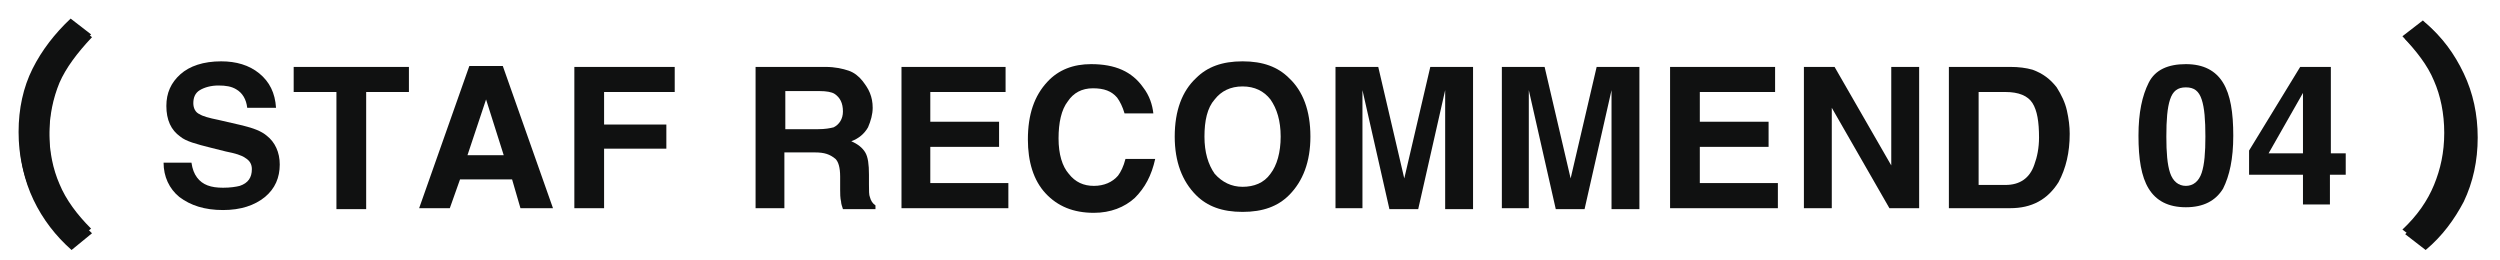 <?xml version="1.0" encoding="utf-8"?>
<!-- Generator: Adobe Illustrator 28.1.0, SVG Export Plug-In . SVG Version: 6.00 Build 0)  -->
<svg version="1.1" id="レイヤー_1" xmlns="http://www.w3.org/2000/svg" xmlns:xlink="http://www.w3.org/1999/xlink" x="0px"
	 y="0px" viewBox="0 0 269 28" style="enable-background:new 0 0 269 28;" xml:space="preserve">
<style type="text/css">
	.st0{fill:#101111;}
</style>
<g>
	<g>
		<path class="st0" d="M235.2,22.3c-1.9,0-3.2-0.7-4-2s-1.1-3.2-1.1-5.7c0-2.5,0.4-4.3,1.1-5.7s2.1-2,4-2s3.2,0.7,4,2
			c0.8,1.3,1.1,3.2,1.1,5.7c0,2.5-0.4,4.3-1.1,5.7C238.4,21.6,237.1,22.3,235.2,22.3z M236.9,18.6c0.3-0.9,0.4-2.2,0.4-3.9
			c0-1.8-0.1-3.1-0.4-4c-0.3-0.9-0.8-1.3-1.7-1.3s-1.4,0.4-1.7,1.3c-0.3,0.9-0.4,2.2-0.4,4c0,1.7,0.1,3,0.4,3.9s0.9,1.4,1.7,1.4
			S236.6,19.5,236.9,18.6z"/>
		<path class="st0" d="M252.4,16.5v2.3h-1.7v3.2h-2.9v-3.2H242v-2.6l5.5-9h3.3v9.3H252.4z M244.1,16.5h3.7V10L244.1,16.5z"/>
	</g>
</g>
<g>
	<g>
		<g>
			<path class="st0" d="M24,20.2c0.8,0,1.4-0.1,1.8-0.2c0.9-0.3,1.3-0.9,1.3-1.8c0-0.5-0.2-0.9-0.7-1.2c-0.4-0.3-1.1-0.5-2.1-0.7
				l-1.6-0.4c-1.6-0.4-2.7-0.7-3.3-1.2c-1-0.7-1.5-1.8-1.5-3.3c0-1.4,0.5-2.5,1.5-3.4c1-0.9,2.5-1.4,4.4-1.4c1.6,0,3,0.4,4.1,1.3
				c1.1,0.9,1.7,2.1,1.8,3.7h-3.1c-0.1-0.9-0.5-1.6-1.2-2c-0.5-0.3-1.1-0.4-1.9-0.4c-0.8,0-1.5,0.2-2,0.5c-0.5,0.3-0.7,0.8-0.7,1.4
				c0,0.5,0.2,1,0.7,1.2c0.3,0.2,1,0.4,2,0.6l2.6,0.6c1.2,0.3,2,0.6,2.6,1.1c0.9,0.7,1.4,1.8,1.4,3.1c0,1.4-0.5,2.6-1.6,3.5
				c-1.1,0.9-2.6,1.4-4.5,1.4c-2,0-3.5-0.5-4.7-1.4c-1.1-0.9-1.7-2.2-1.7-3.7h3c0.1,0.7,0.3,1.2,0.6,1.6
				C21.8,19.9,22.7,20.2,24,20.2z"/>
			<path class="st0" d="M44,7.2v2.7h-4.6v12.6h-3.2V9.9h-4.6V7.2H44z"/>
			<path class="st0" d="M55.1,19.3h-5.6l-1.1,3.1h-3.3l5.4-15.3h3.6l5.4,15.3h-3.5L55.1,19.3z M54.2,16.7l-1.9-6l-2,6H54.2z"/>
			<path class="st0" d="M72.6,9.9h-7.6v3.5h6.7V16h-6.7v6.4h-3.2V7.2h10.8V9.9z"/>
			<path class="st0" d="M87.7,16.4h-3.3v6h-3.1V7.2h7.5c1.1,0,1.9,0.2,2.5,0.4c0.6,0.2,1.1,0.6,1.5,1.1c0.3,0.4,0.6,0.8,0.8,1.3
				c0.2,0.5,0.3,1,0.3,1.6c0,0.7-0.2,1.4-0.5,2.1c-0.4,0.7-1,1.2-1.8,1.5c0.7,0.3,1.2,0.7,1.5,1.2c0.3,0.5,0.4,1.3,0.4,2.4v1
				c0,0.7,0,1.2,0.1,1.4c0.1,0.4,0.3,0.7,0.6,0.9v0.4h-3.5c-0.1-0.3-0.2-0.6-0.2-0.8c-0.1-0.4-0.1-0.9-0.1-1.3l0-1.4
				c0-1-0.2-1.6-0.5-1.9C89.3,16.6,88.7,16.4,87.7,16.4z M89.7,13.7c0.6-0.3,1-0.9,1-1.7c0-0.9-0.3-1.5-0.9-1.9
				c-0.3-0.2-0.9-0.3-1.6-0.3h-3.7v4.1H88C88.8,13.9,89.3,13.8,89.7,13.7z"/>
			<path class="st0" d="M107.5,15.8h-7.4v3.9h8.4v2.7H97V7.2h11.2v2.7h-8.1v3.2h7.4V15.8z"/>
			<path class="st0" d="M122.1,21.3c-1.1,1-2.6,1.6-4.4,1.6c-2.2,0-3.9-0.7-5.2-2.1c-1.3-1.4-1.9-3.4-1.9-5.8c0-2.7,0.7-4.7,2.1-6.2
				c1.2-1.3,2.8-1.9,4.7-1.9c2.6,0,4.4,0.8,5.6,2.5c0.7,0.9,1,1.9,1.1,2.8H121c-0.2-0.7-0.5-1.3-0.8-1.7c-0.6-0.7-1.4-1-2.6-1
				c-1.2,0-2.1,0.5-2.7,1.4c-0.7,0.9-1,2.3-1,4c0,1.7,0.4,3,1.1,3.8c0.7,0.9,1.6,1.3,2.7,1.3c1.1,0,2-0.4,2.6-1.1
				c0.3-0.4,0.6-1,0.8-1.8h3.2C123.9,18.9,123.2,20.2,122.1,21.3z"/>
			<path class="st0" d="M133.7,22.8c-2.2,0-3.8-0.6-5-1.8c-1.5-1.5-2.3-3.6-2.3-6.3c0-2.8,0.8-4.9,2.3-6.3c1.2-1.2,2.8-1.8,5-1.8
				c2.2,0,3.8,0.6,5,1.8c1.5,1.4,2.3,3.5,2.3,6.3c0,2.7-0.8,4.8-2.3,6.3C137.5,22.2,135.9,22.8,133.7,22.8z M136.7,18.7
				c0.7-0.9,1.1-2.3,1.1-4c0-1.7-0.4-3-1.1-4c-0.7-0.9-1.7-1.4-3-1.4c-1.3,0-2.3,0.5-3,1.4c-0.8,0.9-1.1,2.3-1.1,4s0.4,3,1.1,4
				c0.8,0.9,1.8,1.4,3,1.4C134.9,20.1,136,19.7,136.7,18.7z"/>
			<path class="st0" d="M146.7,22.4h-3V7.2h4.6l2.8,12l2.8-12h4.6v15.3h-3V12.1c0-0.3,0-0.7,0-1.2c0-0.5,0-0.9,0-1.2l-2.9,12.8h-3.1
				l-2.9-12.8c0,0.3,0,0.7,0,1.2c0,0.5,0,1,0,1.2V22.4z"/>
			<path class="st0" d="M164.6,22.4h-3V7.2h4.6l2.8,12l2.8-12h4.6v15.3h-3V12.1c0-0.3,0-0.7,0-1.2c0-0.5,0-0.9,0-1.2l-2.9,12.8h-3.1
				l-2.9-12.8c0,0.3,0,0.7,0,1.2c0,0.5,0,1,0,1.2V22.4z"/>
			<path class="st0" d="M190.3,15.8h-7.4v3.9h8.4v2.7h-11.6V7.2H191v2.7h-8.1v3.2h7.4V15.8z"/>
			<path class="st0" d="M206.5,22.4h-3.2l-6.2-10.8v10.8h-3V7.2h3.3l6.1,10.6V7.2h3V22.4z"/>
			<path class="st0" d="M216.3,22.4h-6.6V7.2h6.6c0.9,0,1.7,0.1,2.4,0.3c1.1,0.4,1.9,1,2.6,1.9c0.5,0.8,0.9,1.6,1.1,2.5
				s0.3,1.7,0.3,2.5c0,2-0.4,3.7-1.2,5.2C220.3,21.5,218.6,22.4,216.3,22.4z M218.7,11.1c-0.5-0.8-1.5-1.2-2.9-1.2h-2.9v10h2.9
				c1.5,0,2.6-0.7,3.1-2.2c0.3-0.8,0.5-1.8,0.5-2.9C219.4,13.1,219.2,11.9,218.7,11.1z"/>
		</g>
	</g>
	<g>
		<g>
			<g>
				<g>
					<path class="st0" d="M7.7,26.9c-1.7-1.5-3.1-3.3-4.1-5.4c-1-2.1-1.5-4.4-1.5-6.9c0-2.5,0.5-4.8,1.5-6.9c1-2.1,2.4-3.9,4.1-5.4
						l2.2,1.7C8.3,5.7,7.1,7.3,6.4,8.9c-0.7,1.7-1.1,3.6-1.1,5.7c0,2.1,0.4,4,1.1,5.7c0.7,1.7,1.9,3.3,3.5,4.8L7.7,26.9z"/>
					<path class="st0" d="M261,26.9l-2.2-1.7c1.6-1.6,2.8-3.2,3.5-4.8c0.7-1.7,1.1-3.6,1.1-5.7c0-2.1-0.4-4-1.1-5.7
						c-0.7-1.7-1.9-3.3-3.5-4.8l2.2-1.7c1.8,1.5,3.1,3.3,4.1,5.4c1,2.1,1.5,4.4,1.5,6.9c0,2.5-0.5,4.8-1.5,6.9
						C264.1,23.6,262.8,25.4,261,26.9z"/>
				</g>
			</g>
		</g>
	</g>
</g>
<g>
	<g>
		<g>
			<g>
				<g>
					<path class="st0" d="M7.6,26.4c-1.7-1.5-3.1-3.3-4.1-5.4c-1-2-1.5-4.3-1.5-6.8c0-2.5,0.5-4.8,1.5-6.8c1-2,2.4-3.8,4.1-5.4
						l2.2,1.7C8.2,5.3,7.1,6.9,6.4,8.6c-0.7,1.7-1.1,3.5-1.1,5.6c0,2.1,0.4,4,1.1,5.6c0.7,1.7,1.9,3.3,3.4,4.8L7.6,26.4z"/>
					<path class="st0" d="M260.7,26.4l-2.2-1.7c1.6-1.5,2.7-3.1,3.4-4.8c0.7-1.7,1.1-3.5,1.1-5.6c0-2.1-0.4-4-1.1-5.6
						c-0.7-1.7-1.9-3.2-3.4-4.8l2.2-1.7c1.7,1.5,3.1,3.3,4.1,5.4c1,2,1.5,4.3,1.5,6.8c0,2.5-0.5,4.8-1.5,6.8
						C263.9,23.1,262.5,24.9,260.7,26.4z"/>
				</g>
			</g>
		</g>
	</g>
</g>
</svg>
